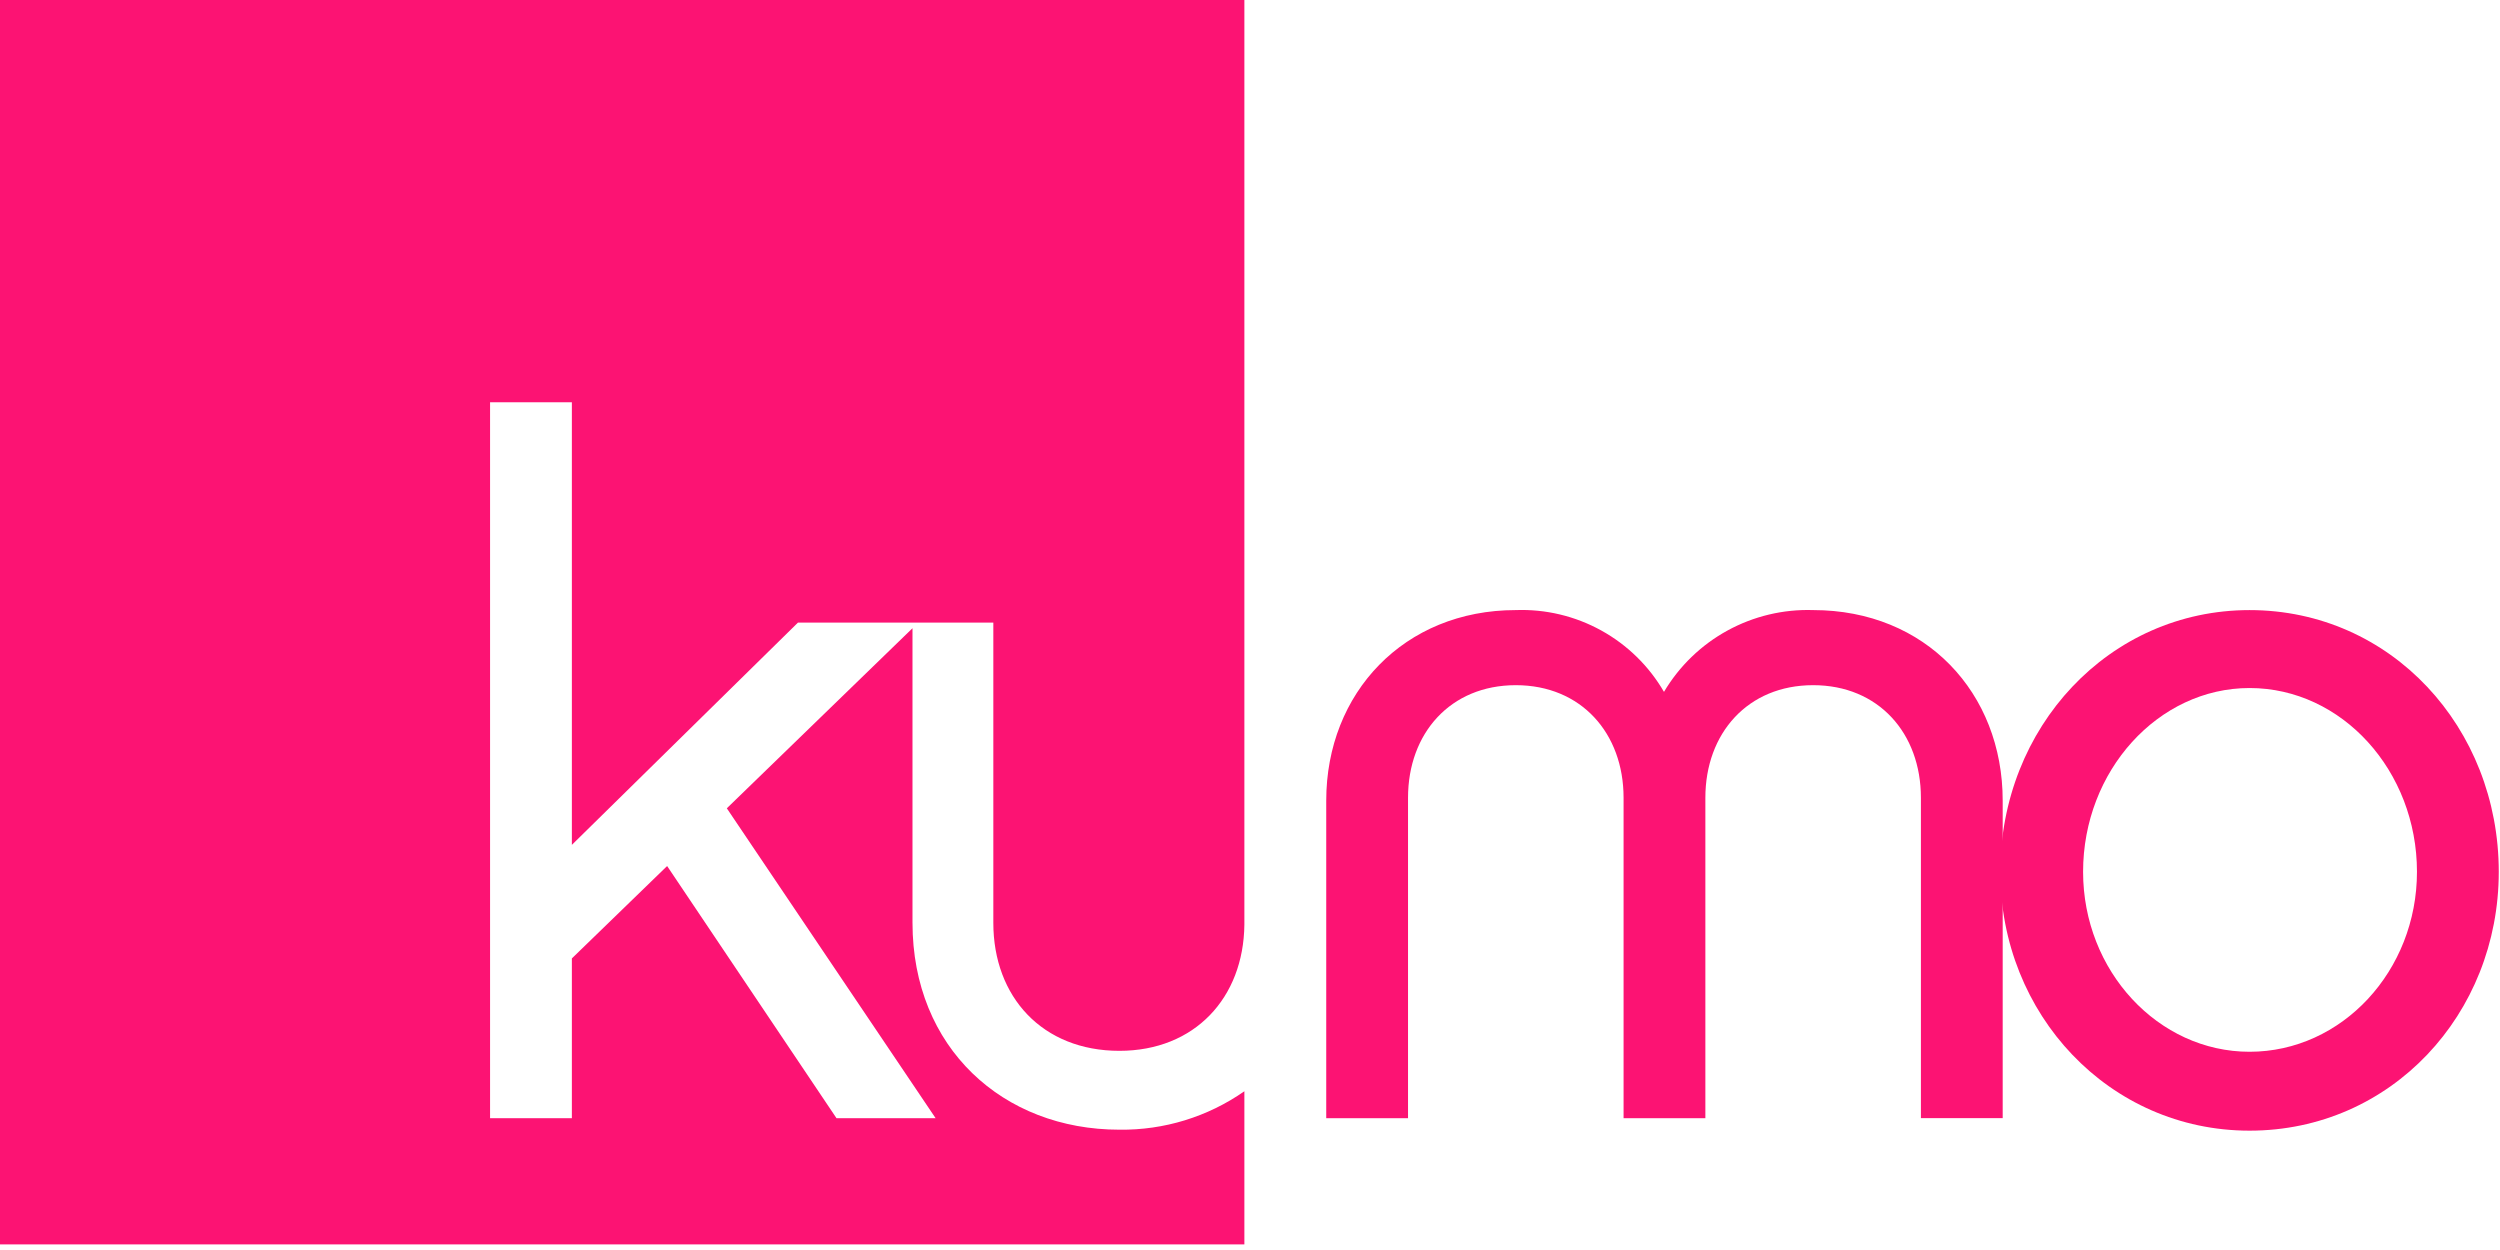 <?xml version="1.0" encoding="UTF-8"?> <svg xmlns="http://www.w3.org/2000/svg" width="184" height="92" viewBox="0 0 184 92" fill="none"><g clip-path="url(#clip0_749_1962)"><path d="M67.159 67.919V46.238L53.494 59.491L68.862 82.3H61.567L49.1 63.74L42.089 70.54V82.3H36.069V29.605H42.089V62.182L58.731 45.822H73.109V67.922C73.109 73.375 76.72 77.341 82.386 77.341C87.933 77.341 91.526 73.441 91.586 68.059V0H0V91.586H91.586V80.317C88.891 82.2 85.673 83.189 82.386 83.145C73.817 83.145 67.16 77.125 67.16 67.919H67.159Z" fill="#FC1373"></path><path d="M147.398 82.296H141.379V58.715C141.379 53.97 138.262 50.429 133.447 50.429C128.632 50.429 125.515 53.97 125.515 58.715V82.298H119.495V58.715C119.495 53.97 116.379 50.429 111.563 50.429C106.747 50.429 103.631 53.97 103.631 58.715V82.298H97.611V58.925C97.611 50.993 103.347 44.902 111.563 44.902C113.756 44.823 115.929 45.341 117.85 46.402C119.771 47.462 121.367 49.024 122.469 50.922C123.592 49.028 125.204 47.47 127.135 46.411C129.066 45.352 131.246 44.831 133.447 44.902C141.732 44.902 147.398 50.993 147.398 58.925V82.296Z" fill="#FC1373"></path><path d="M183.909 64.166C183.909 74.647 175.977 83.217 165.567 83.217C155.226 83.217 147.224 74.648 147.224 64.166C147.224 53.543 155.224 44.903 165.567 44.903C175.976 44.903 183.909 53.543 183.909 64.166ZM177.889 64.166C177.889 56.73 172.366 50.639 165.567 50.639C158.839 50.639 153.315 56.73 153.315 64.166C153.315 71.461 158.839 77.41 165.567 77.41C172.367 77.41 177.889 71.461 177.889 64.166Z" fill="#FC1373"></path></g><defs><clipPath id="clip0_749_1962"><rect width="183.908" height="91.586" fill="white"></rect></clipPath></defs></svg> 